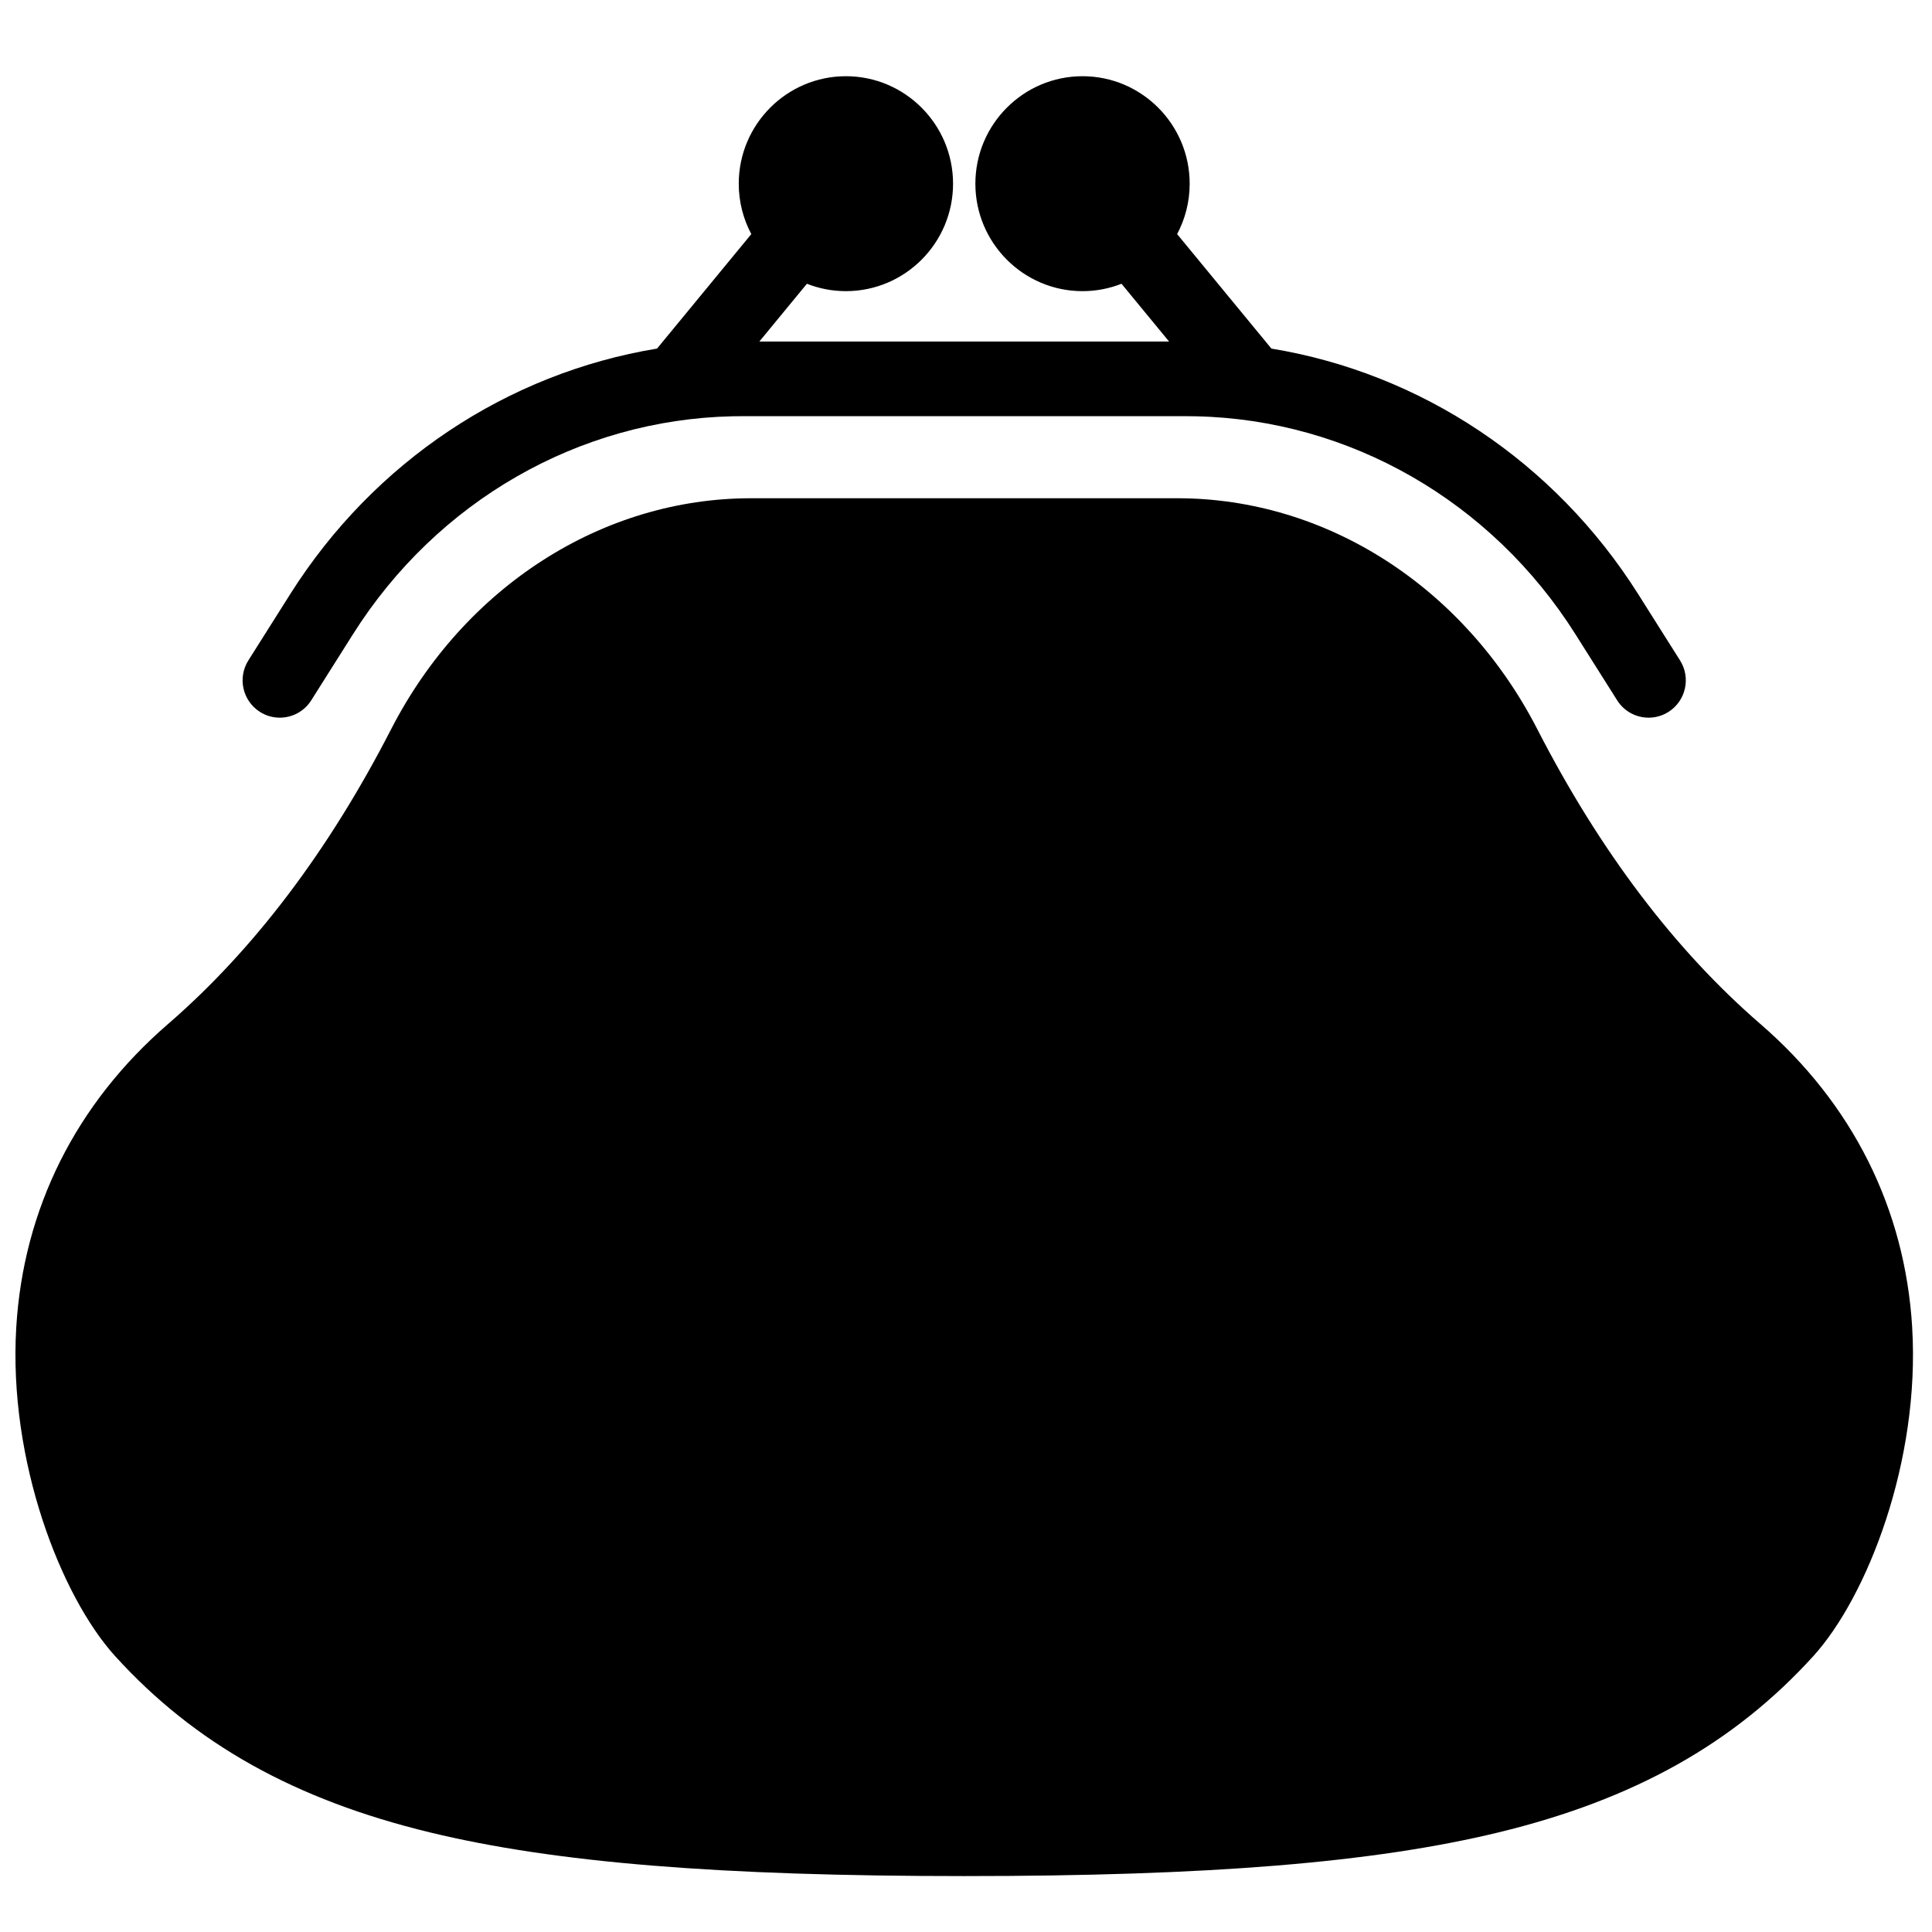 <?xml version="1.0" encoding="UTF-8"?>
<!-- Uploaded to: ICON Repo, www.svgrepo.com, Generator: ICON Repo Mixer Tools -->
<svg width="800px" height="800px" version="1.1" viewBox="144 144 512 512" xmlns="http://www.w3.org/2000/svg">
 <defs>
  <clipPath id="a">
   <path d="m148.09 164h502.91v478h-502.91z"/>
  </clipPath>
 </defs>
 <g clip-path="url(#a)">
  <path d="m650.75 495.79c-1.891-31.484-15.805-59.293-40.238-80.43-22.664-19.605-42.543-45.871-59.09-78.078-19.41-37.777-55.965-61.242-95.402-61.242h-112.98c-39.441 0-75.996 23.465-95.406 61.242-16.543 32.207-36.426 58.473-59.09 78.082-24.434 21.133-38.344 48.941-40.238 80.422-2.129 35.484 11.914 71.367 26.215 87.117 21.051 23.184 47.586 38.031 83.5 46.723 33.008 7.992 76.648 11.555 141.5 11.555h0.004c64.855 0 108.5-3.562 141.51-11.555 35.91-8.691 62.445-23.539 83.5-46.723 14.297-15.746 28.344-51.629 26.211-87.113m-61.523-176.78-11.074-17.539c-22.207-35.164-57.633-58.578-97.219-65.094l-24.98-30.34c2.121-3.984 3.324-8.531 3.324-13.355 0-15.707-12.738-28.484-28.395-28.484s-28.395 12.777-28.395 28.484c0 15.703 12.738 28.477 28.395 28.477 3.644 0 7.129-0.699 10.332-1.961l12.609 15.316h-108.59l12.609-15.316c3.203 1.262 6.688 1.961 10.332 1.961 15.66 0 28.398-12.773 28.398-28.477 0-15.707-12.738-28.484-28.398-28.484-15.656 0-28.395 12.777-28.395 28.484 0 4.824 1.207 9.371 3.328 13.355l-24.98 30.34c-39.594 6.516-75.02 29.93-97.227 65.094l-11.074 17.539c-2.914 4.613-1.547 10.723 3.055 13.645 1.637 1.043 3.461 1.535 5.266 1.535 3.266 0 6.461-1.625 8.34-4.598l11.07-17.535c22.266-35.258 59.848-56.84 100.54-57.738 0.906-0.02 1.816-0.027 2.727-0.027h117.41c0.91 0 1.816 0.008 2.731 0.031 40.688 0.895 78.27 22.477 100.53 57.734l11.074 17.535c1.879 2.973 5.074 4.598 8.34 4.598 1.805 0 3.629-0.496 5.266-1.535 4.598-2.922 5.969-9.031 3.055-13.645" fill-rule="evenodd"/>
 </g>
</svg>